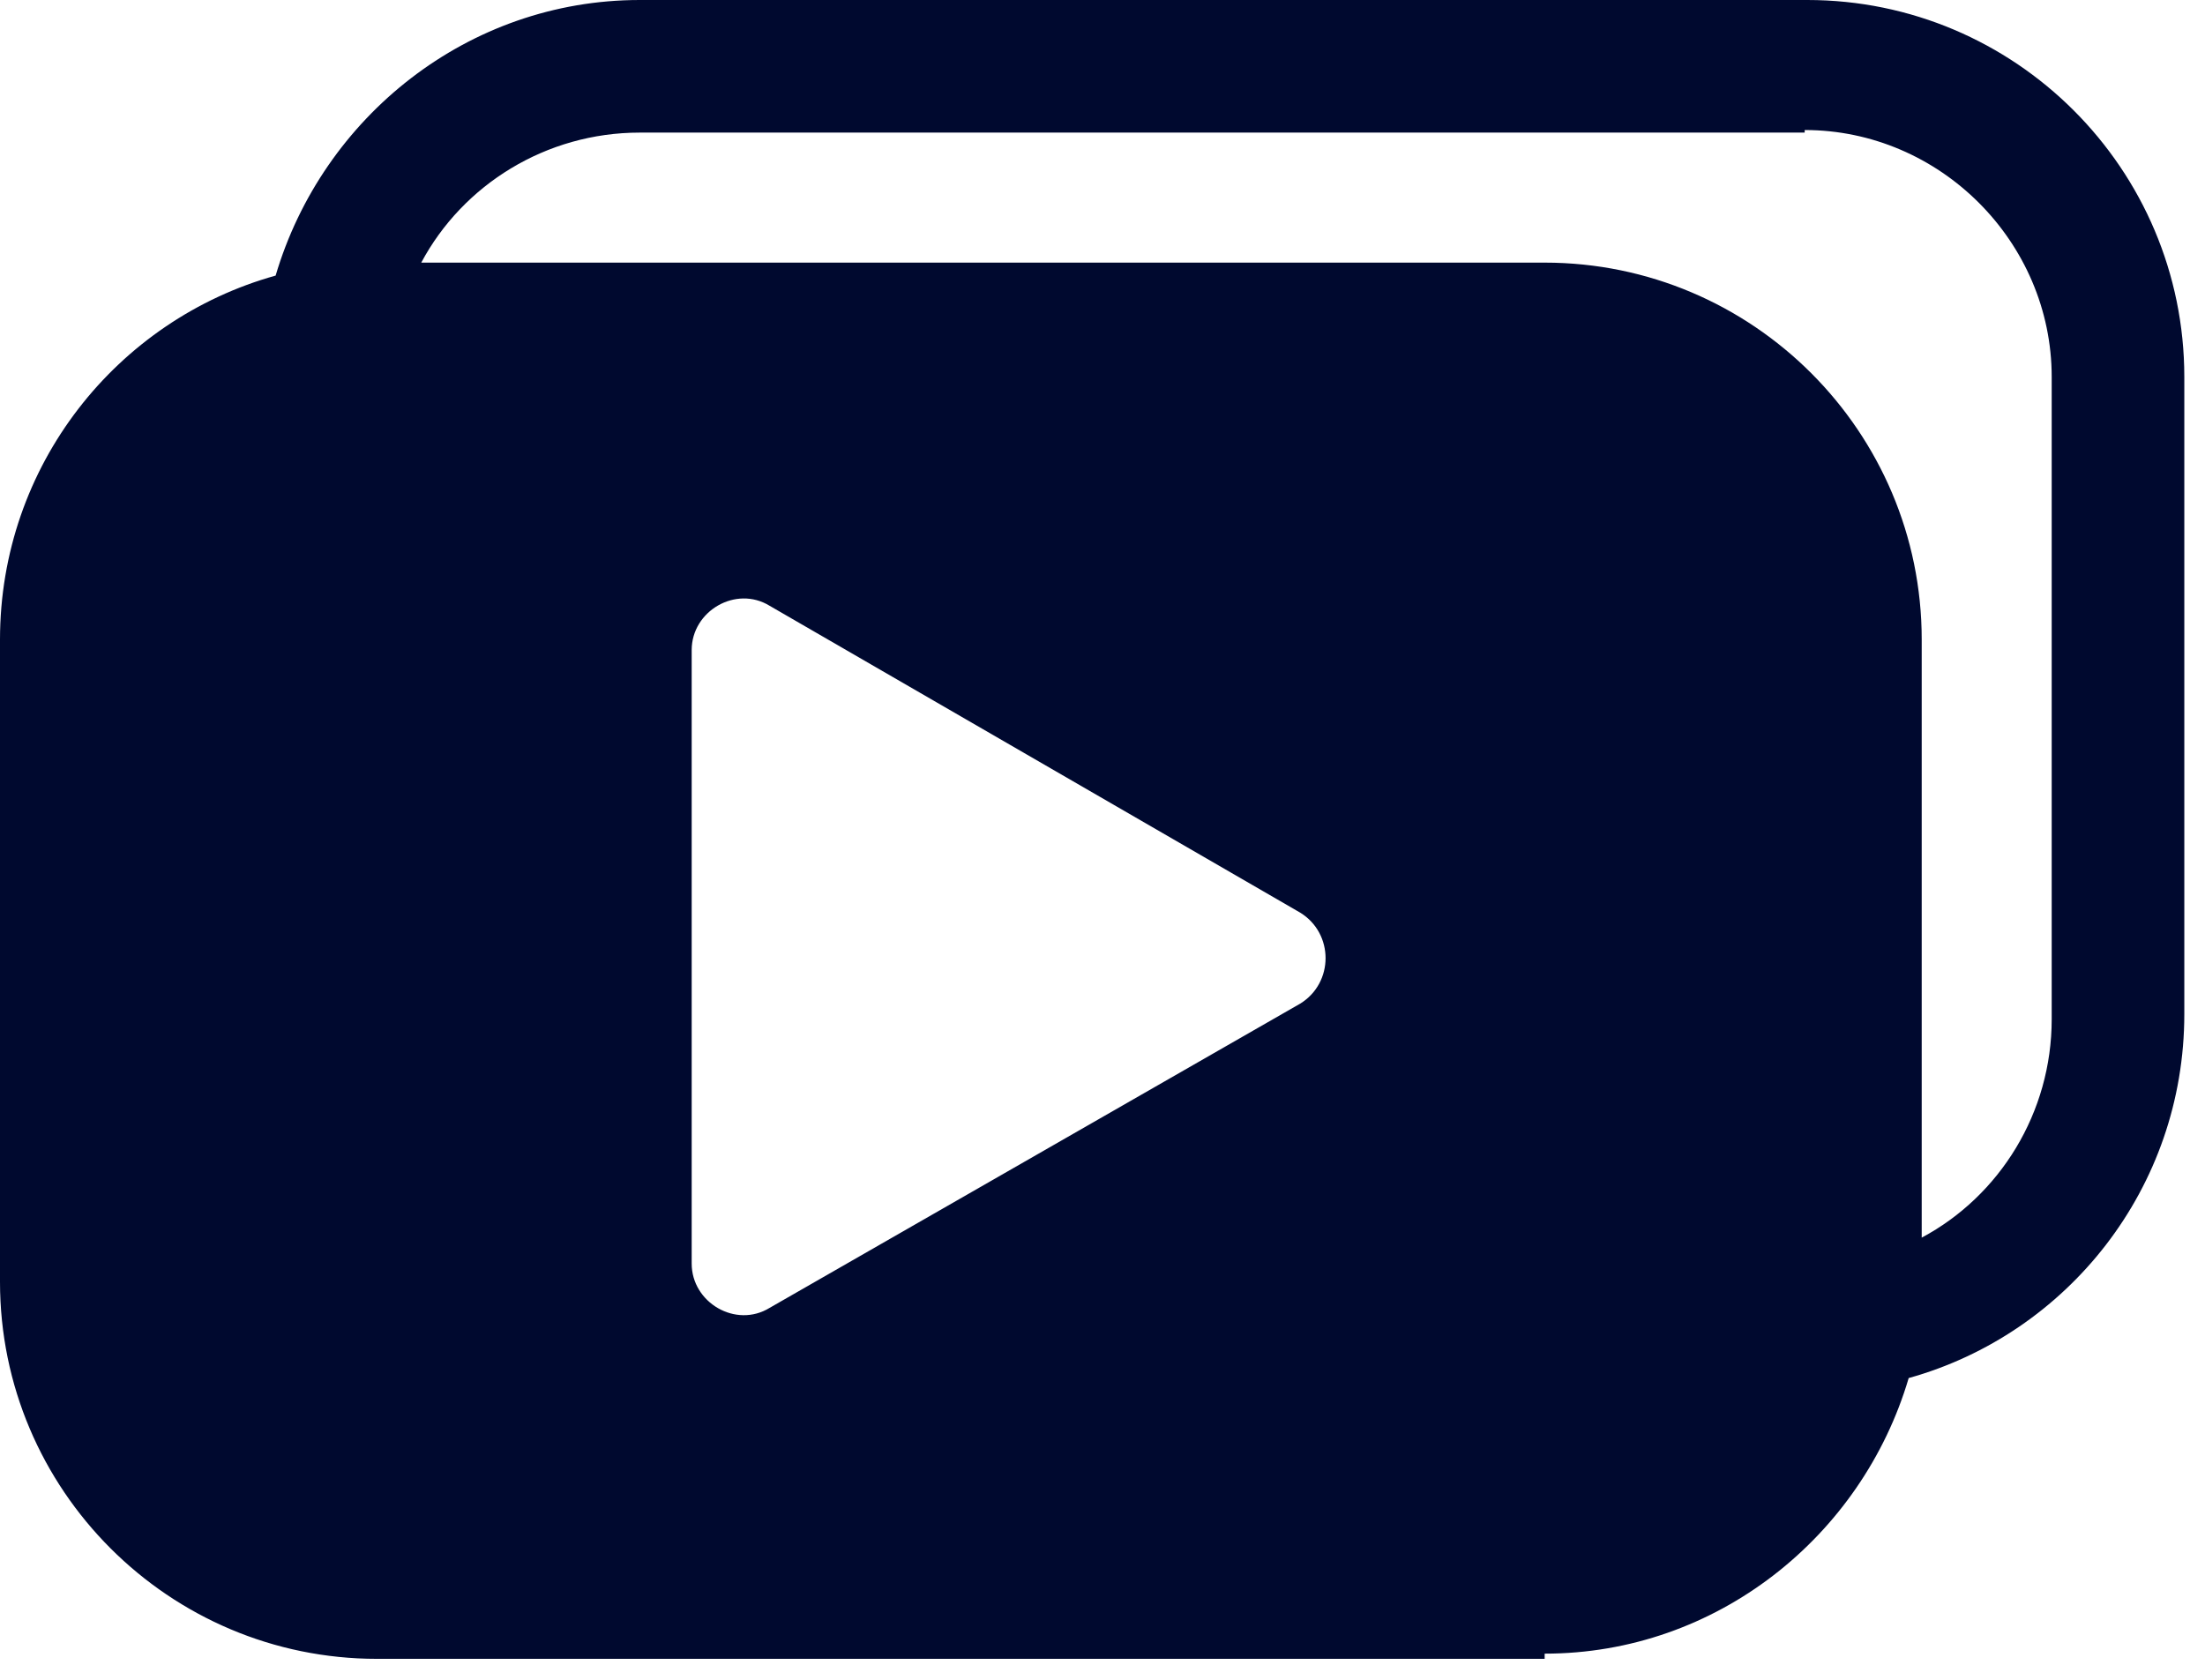 <svg width="42" height="32" viewBox="0 0 42 32" fill="none" xmlns="http://www.w3.org/2000/svg">
<path d="M29.422 31.502C32.691 31.502 35.464 29.273 36.356 26.252C39.377 25.41 41.606 22.636 41.606 19.317V7.182C41.606 3.22 38.387 0 34.424 0H12.185C8.916 0 6.142 2.229 5.25 5.25C2.229 6.092 0 8.866 0 12.185V24.419C0 28.381 3.22 31.601 7.182 31.601H29.422V31.502ZM34.375 2.477C36.95 2.477 39.08 4.606 39.08 7.182V19.416C39.08 21.199 38.09 22.784 36.604 23.577V12.185C36.604 8.222 33.384 5.003 29.422 5.003H8.024C8.817 3.517 10.402 2.526 12.185 2.526H34.375V2.477ZM13.175 24.072V12.383C13.175 11.64 14.017 11.145 14.661 11.541L24.766 17.386C25.41 17.782 25.41 18.723 24.766 19.119L14.661 24.914C14.017 25.311 13.175 24.815 13.175 24.072Z" fill="#00092F"/>
</svg>
